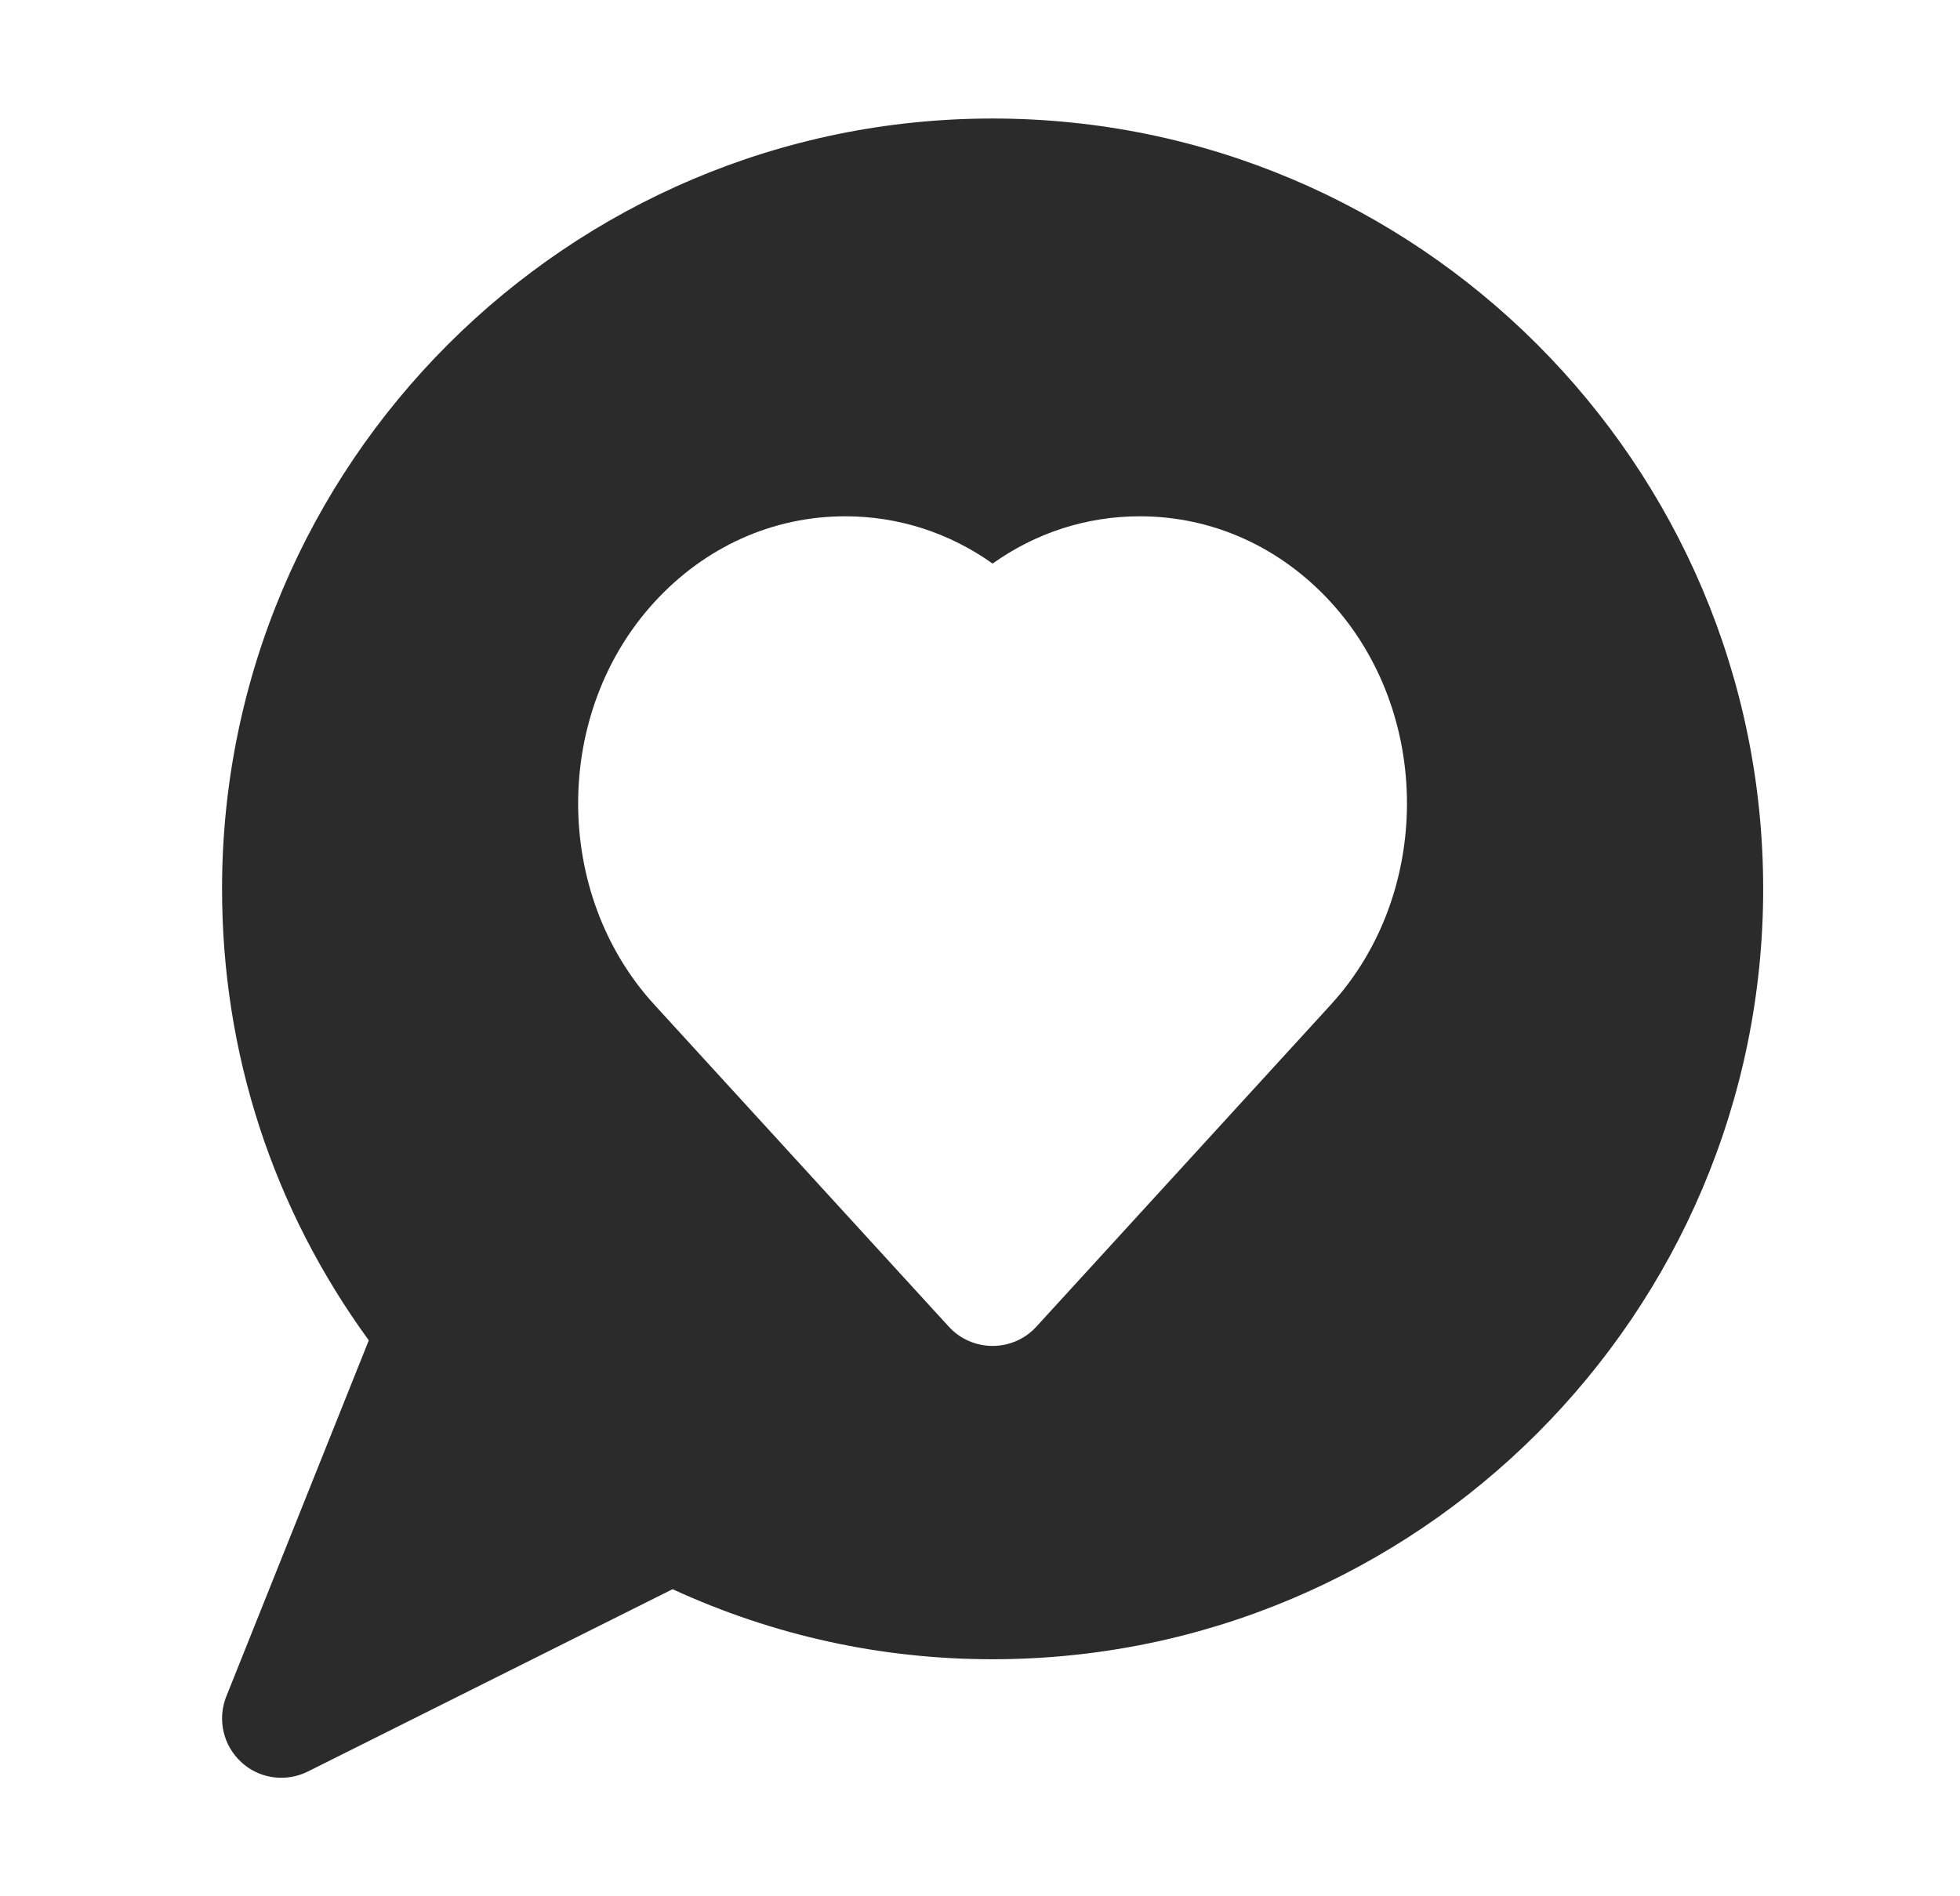 <?xml version="1.0" encoding="UTF-8"?> <svg xmlns="http://www.w3.org/2000/svg" width="31" height="30" viewBox="0 0 31 30" fill="none"><path d="M15.699 1.875C8.979 1.875 3.512 7.343 3.512 14.062C3.512 16.658 4.312 19.117 5.833 21.205L3.579 26.839C3.435 27.201 3.529 27.613 3.815 27.877C3.991 28.041 4.22 28.125 4.449 28.125C4.592 28.125 4.736 28.092 4.868 28.027L10.638 25.142C12.24 25.878 13.941 26.25 15.699 26.25C22.419 26.25 27.887 20.782 27.887 14.062C27.887 7.343 22.419 1.875 15.699 1.875ZM21.051 15.892L16.391 20.989C16.214 21.183 15.963 21.293 15.699 21.293C15.436 21.293 15.184 21.183 15.007 20.989L10.347 15.892C8.743 14.137 8.743 11.283 10.347 9.529C11.149 8.651 12.222 8.168 13.369 8.168H13.37C14.211 8.168 15.015 8.429 15.699 8.916C16.383 8.429 17.186 8.168 18.028 8.168C19.174 8.168 20.248 8.651 21.051 9.529C22.654 11.284 22.654 14.137 21.051 15.892Z" fill="#2B2B2B"></path></svg> 